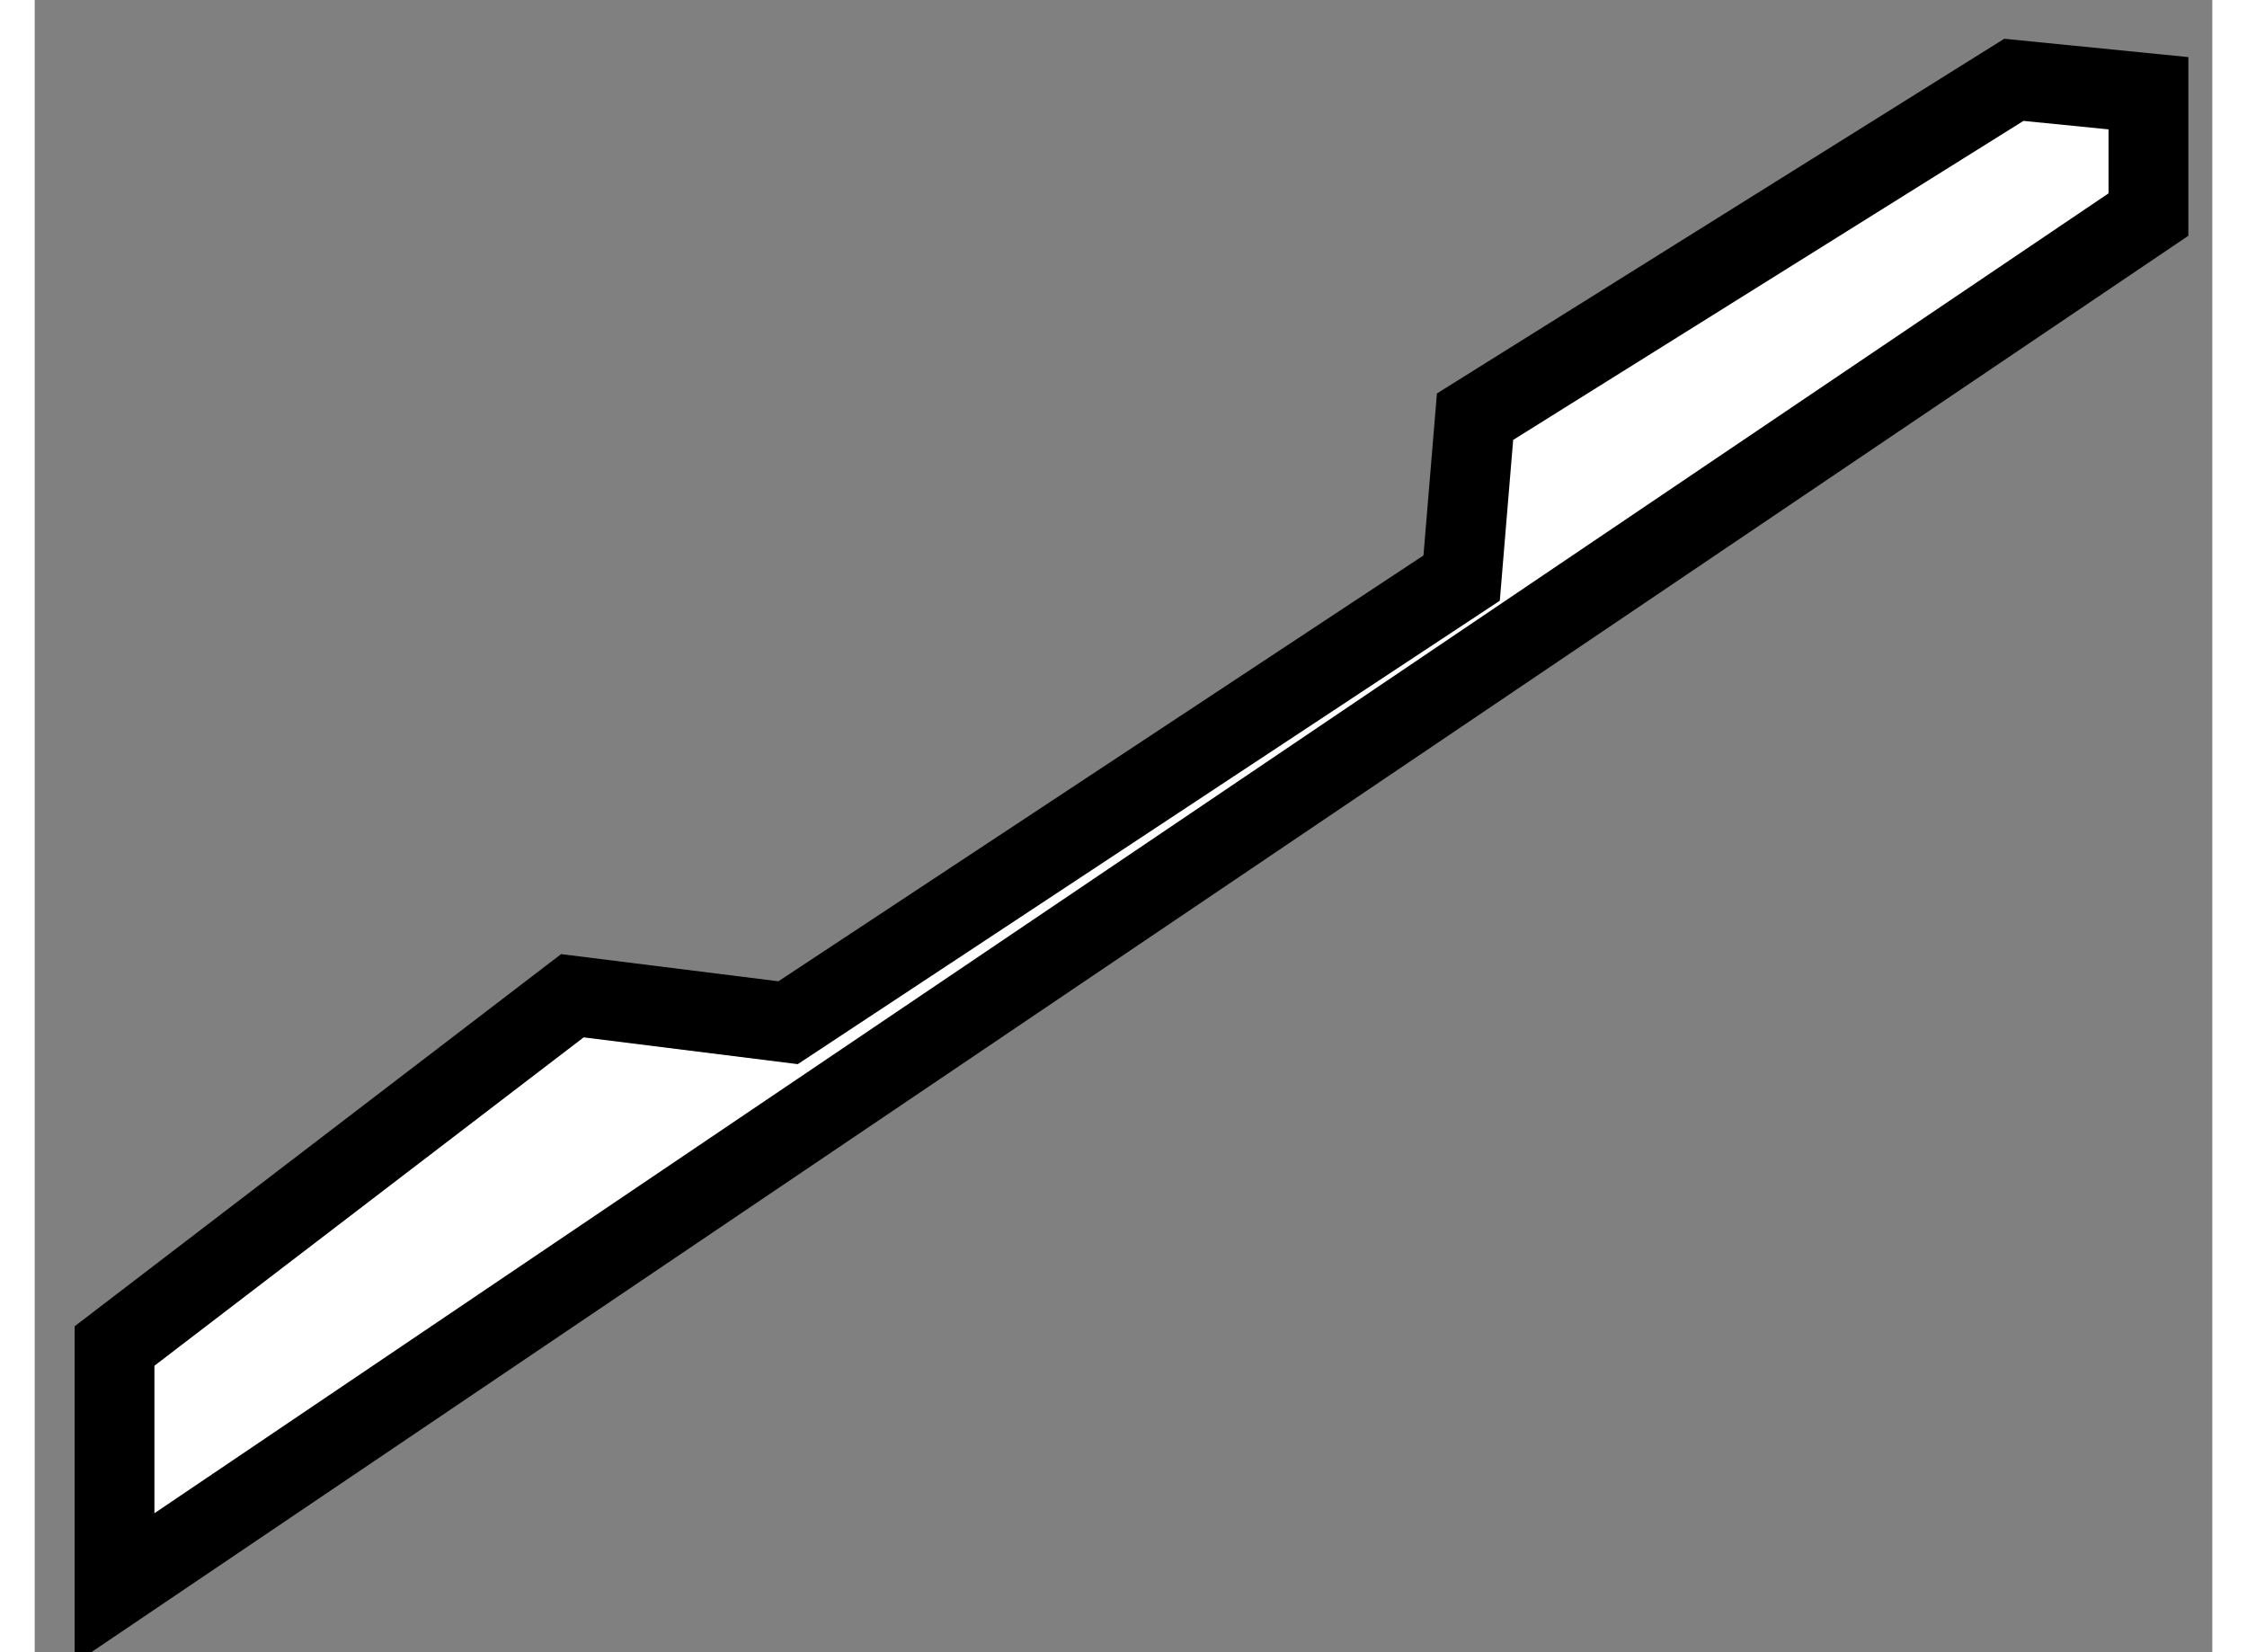<?xml version="1.0" encoding="utf-8"?>
<!-- Generator: Adobe Illustrator 15.1.0, SVG Export Plug-In . SVG Version: 6.00 Build 0)  -->
<!DOCTYPE svg PUBLIC "-//W3C//DTD SVG 1.1//EN" "http://www.w3.org/Graphics/SVG/1.1/DTD/svg11.dtd">
<svg version="1.1" xmlns="http://www.w3.org/2000/svg" xmlns:xlink="http://www.w3.org/1999/xlink" x="0px" y="0px" width="244.8px"
	 height="180px" viewBox="178.282 152.287 13.64 10.349" enable-background="new 0 0 244.8 180" xml:space="preserve">
	
<rect x="178.282" y="152.287" width="13.64" height="10.349" fill="#808080" stroke="none"/>
	
<g><polygon fill="#FFFFFF" stroke="#000000" stroke-width="0.5" points="178.782,162.236 178.782,160.718 181.65,158.524 			183.001,158.693 187.22,155.908 187.304,154.897 190.679,152.787 191.522,152.871 191.522,153.631 		"></polygon></g>


</svg>